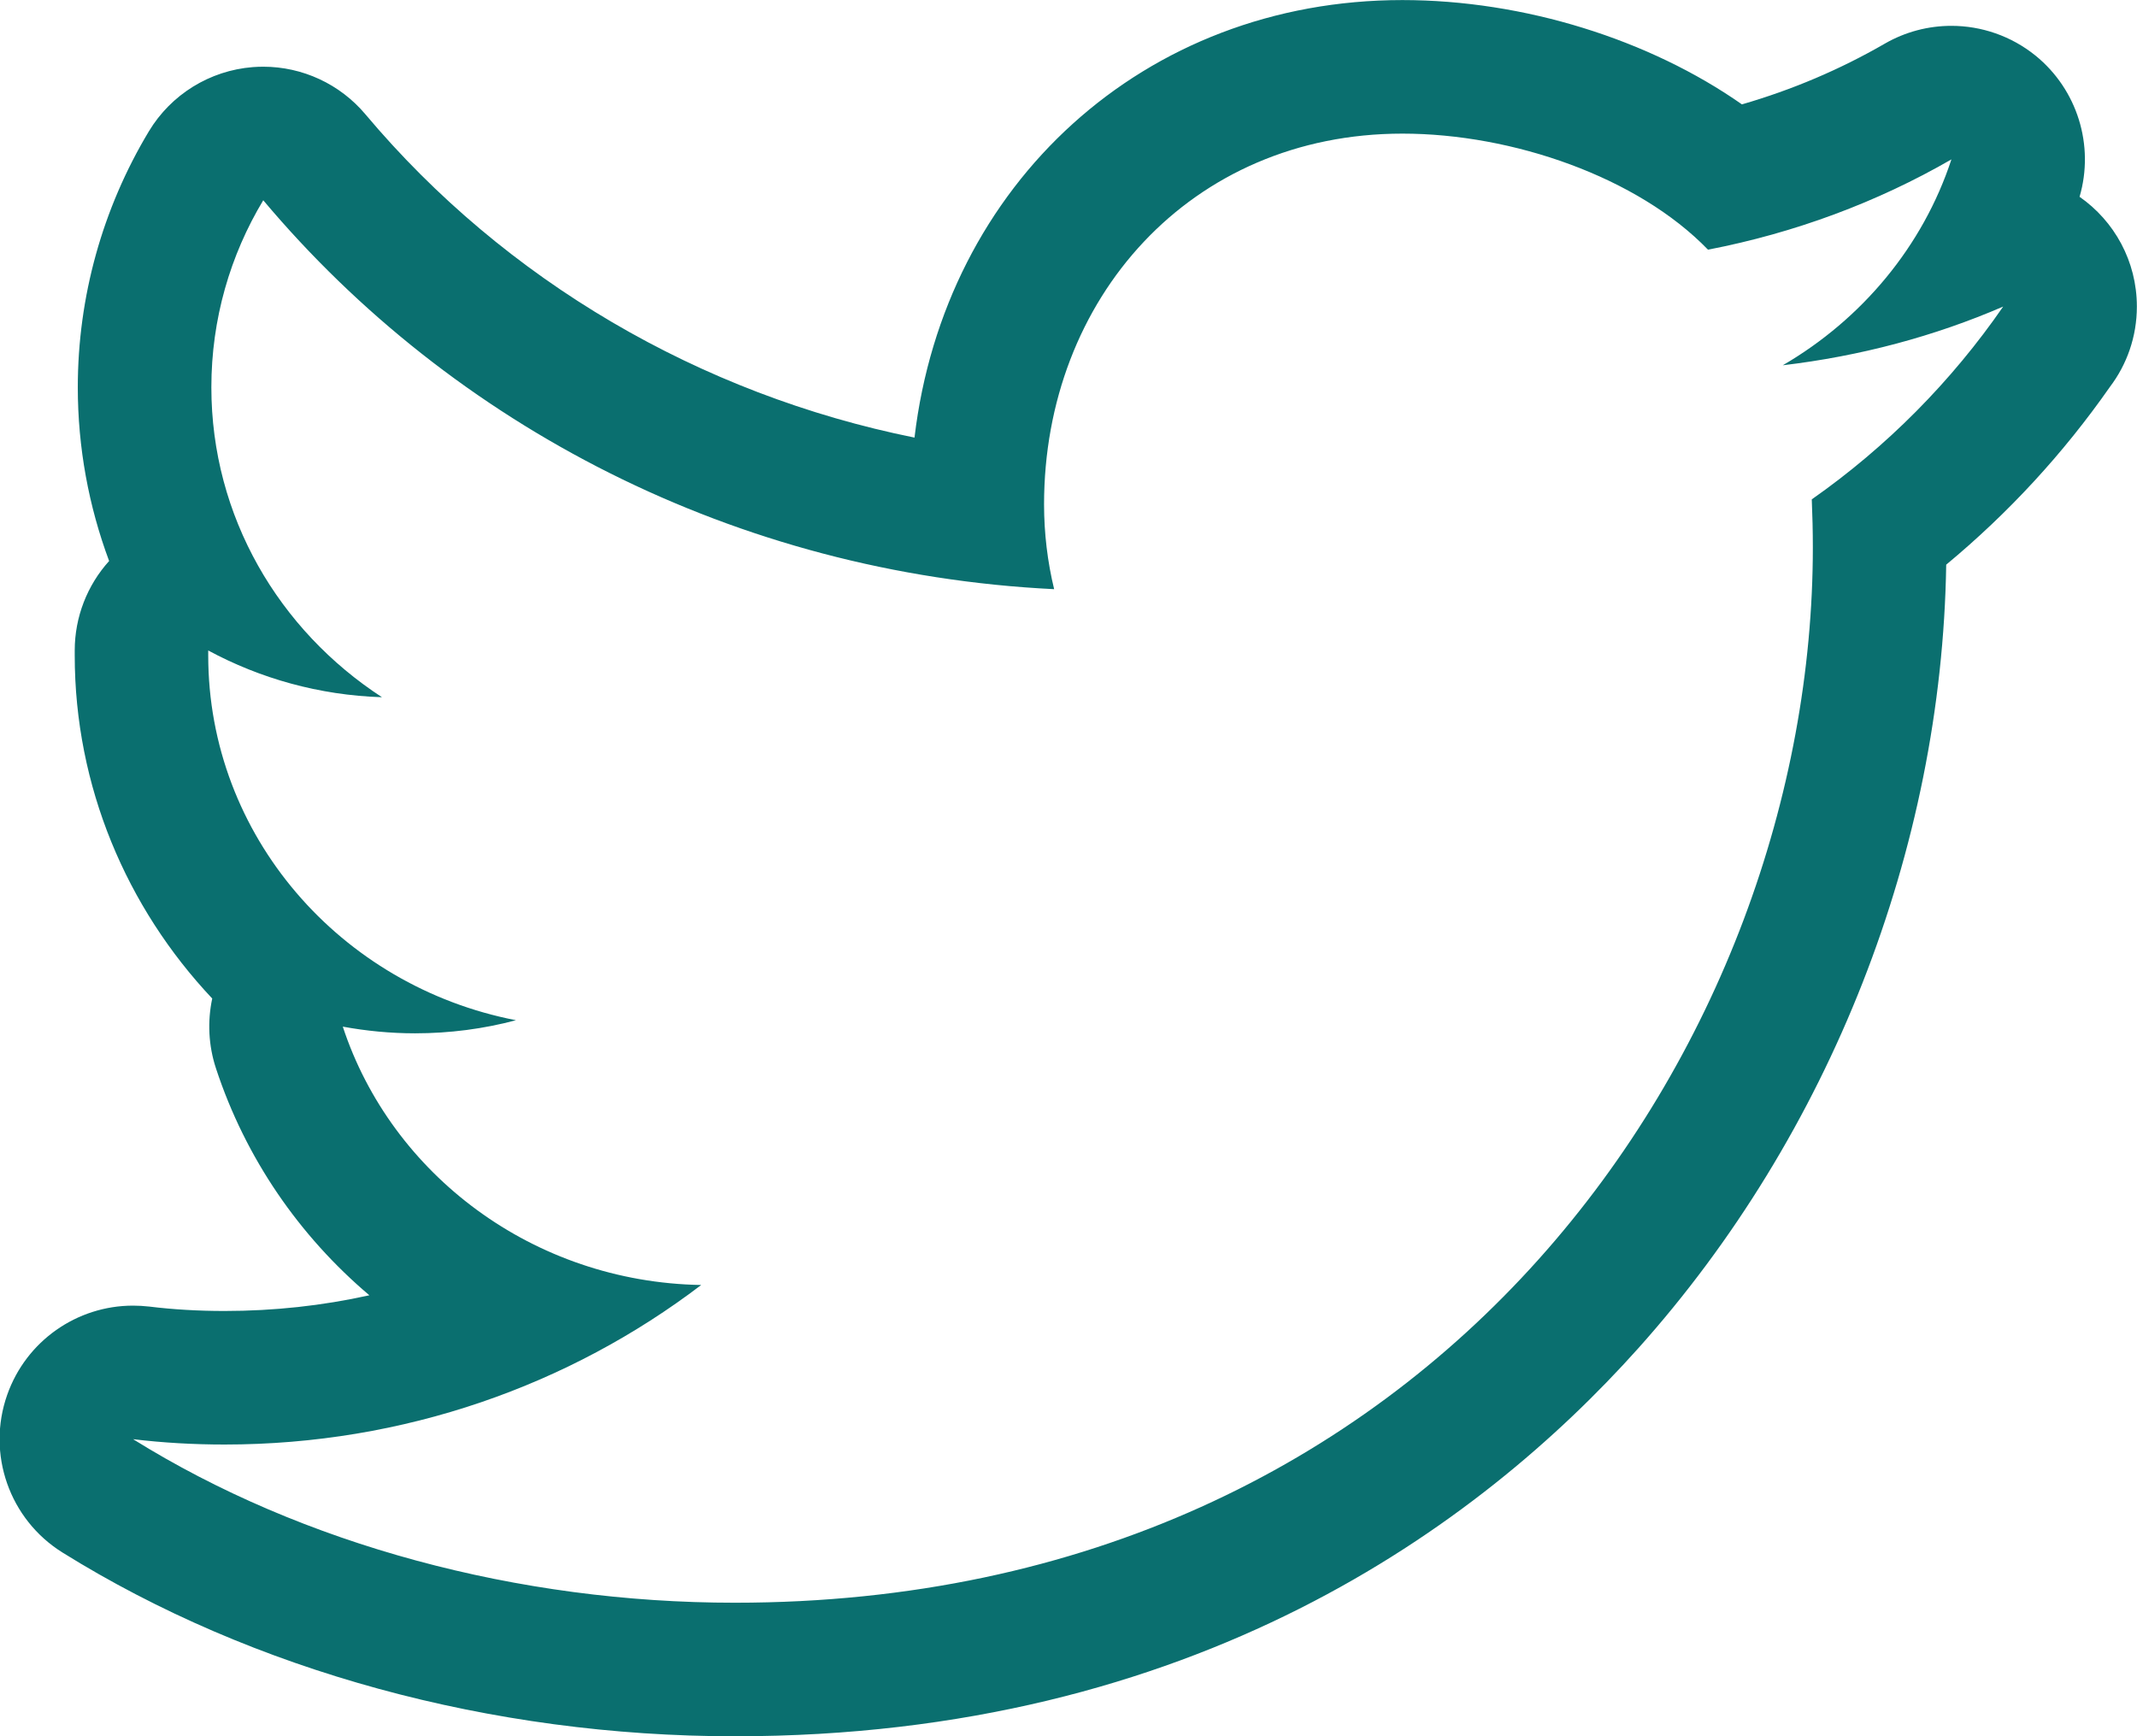 <svg width="32" height="26" viewBox="0 0 32 26" fill="none" xmlns="http://www.w3.org/2000/svg">
<path d="M21 2.001C22.652 2.001 24.526 2.653 25.576 3.739C26.881 3.487 28.114 3.026 29.221 2.387C28.794 3.688 27.881 4.78 26.696 5.47C27.856 5.333 28.967 5.036 29.996 4.591C29.225 5.708 28.253 6.691 27.13 7.478C27.14 7.716 27.146 7.956 27.146 8.196C27.146 15.563 21.571 24.001 11.003 24.001C7.76 24.001 4.533 23.134 1.993 21.552C2.442 21.606 2.9 21.632 3.362 21.632C6.054 21.632 8.532 20.741 10.5 19.243C7.984 19.2 5.861 17.587 5.133 15.374C5.482 15.438 5.844 15.474 6.214 15.474C6.735 15.474 7.245 15.407 7.726 15.278C5.098 14.769 3.118 12.515 3.118 9.814C3.118 9.788 3.118 9.765 3.118 9.741C3.893 10.159 4.778 10.411 5.72 10.441C4.178 9.438 3.165 7.735 3.165 5.8C3.165 4.778 3.448 3.819 3.942 2.999C6.774 6.368 11.009 8.589 15.785 8.823C15.686 8.415 15.634 7.985 15.634 7.554C15.634 4.474 17.825 2.001 21 2.001ZM29.996 4.591H30.001H29.996ZM21 0.001C17.133 0.001 14.143 2.754 13.694 6.553C10.486 5.906 7.568 4.205 5.472 1.712C5.09 1.258 4.529 0.999 3.942 0.999C3.889 0.999 3.837 1.001 3.785 1.005C3.141 1.056 2.562 1.414 2.229 1.967C1.534 3.123 1.165 4.448 1.165 5.8C1.165 6.701 1.328 7.58 1.634 8.401C1.307 8.763 1.119 9.239 1.119 9.741V9.814C1.119 11.773 1.893 13.59 3.178 14.953C3.105 15.295 3.121 15.656 3.234 15.999C3.678 17.349 4.485 18.511 5.531 19.397C4.828 19.553 4.103 19.632 3.362 19.632C2.971 19.632 2.592 19.61 2.235 19.566C2.153 19.557 2.073 19.552 1.992 19.552C1.154 19.552 0.393 20.079 0.108 20.887C-0.204 21.771 0.14 22.754 0.937 23.25C3.786 25.024 7.361 26.001 11.003 26.001C17.883 26.001 22.155 22.844 24.527 20.196C27.404 16.985 29.077 12.719 29.143 8.456C30.075 7.683 30.898 6.791 31.595 5.793C31.848 5.459 31.998 5.042 31.998 4.591C31.998 3.91 31.659 3.309 31.14 2.947C31.365 2.177 31.107 1.343 30.482 0.834C30.116 0.538 29.67 0.387 29.22 0.387C28.877 0.387 28.532 0.475 28.221 0.655C27.552 1.041 26.837 1.345 26.084 1.563C24.7 0.593 22.822 0.001 21 0.001Z" fill="#0A6F6F"/>
</svg>
